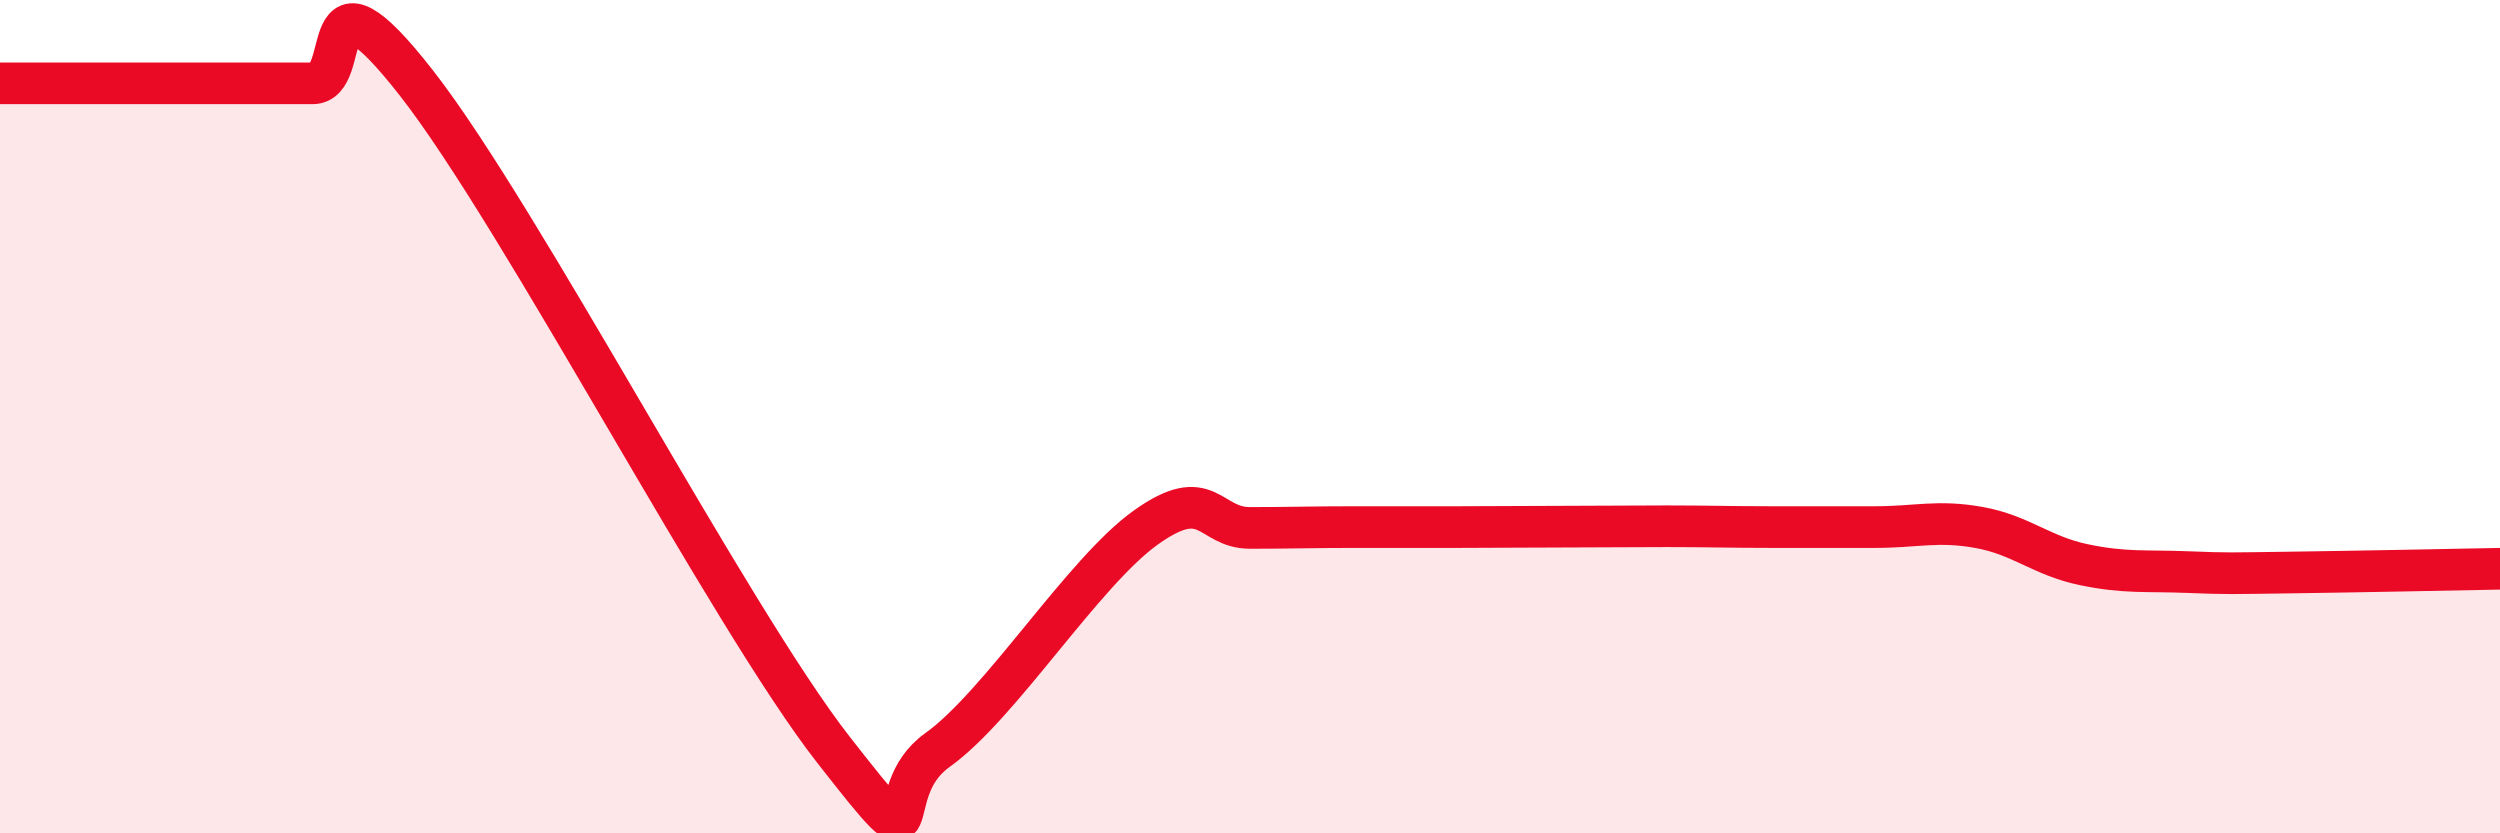 
    <svg width="60" height="20" viewBox="0 0 60 20" xmlns="http://www.w3.org/2000/svg">
      <path
        d="M 0,2 C 0.5,2 1.5,2 2.5,2 C 3.5,2 4,2 5,2 C 6,2 6.5,2 7.5,2 C 8.5,2 7.5,-1.2 10,2 C 12.5,5.2 17.5,14.79 20,17.99 C 22.5,21.19 21,19.07 22.5,18 C 24,16.93 26,13.73 27.5,12.66 C 29,11.59 29,12.67 30,12.67 C 31,12.67 31.5,12.65 32.5,12.65 C 33.5,12.65 34,12.65 35,12.65 C 36,12.65 36.5,12.64 37.5,12.64 C 38.5,12.64 39,12.63 40,12.63 C 41,12.63 41.5,12.65 42.5,12.65 C 43.5,12.65 44,12.65 45,12.65 C 46,12.65 46.5,12.48 47.5,12.66 C 48.5,12.84 49,13.34 50,13.55 C 51,13.76 51.5,13.69 52.5,13.73 C 53.5,13.77 53.5,13.76 55,13.74 C 56.5,13.72 59,13.67 60,13.65L60 20L0 20Z"
        fill="#EB0A25"
        opacity="0.1"
        stroke-linecap="round"
        stroke-linejoin="round"
      />
      <path
        d="M 0,2 C 0.5,2 1.5,2 2.5,2 C 3.5,2 4,2 5,2 C 6,2 6.5,2 7.5,2 C 8.5,2 7.5,-1.2 10,2 C 12.5,5.2 17.5,14.79 20,17.99 C 22.5,21.19 21,19.07 22.5,18 C 24,16.93 26,13.73 27.5,12.66 C 29,11.59 29,12.67 30,12.67 C 31,12.67 31.5,12.65 32.5,12.65 C 33.5,12.65 34,12.65 35,12.65 C 36,12.65 36.5,12.64 37.5,12.64 C 38.5,12.64 39,12.63 40,12.63 C 41,12.63 41.5,12.65 42.5,12.65 C 43.5,12.65 44,12.65 45,12.65 C 46,12.65 46.5,12.48 47.5,12.66 C 48.5,12.84 49,13.34 50,13.55 C 51,13.76 51.5,13.69 52.5,13.73 C 53.5,13.77 53.5,13.76 55,13.74 C 56.5,13.72 59,13.67 60,13.65"
        stroke="#EB0A25"
        stroke-width="1"
        fill="none"
        stroke-linecap="round"
        stroke-linejoin="round"
      />
    </svg>
  